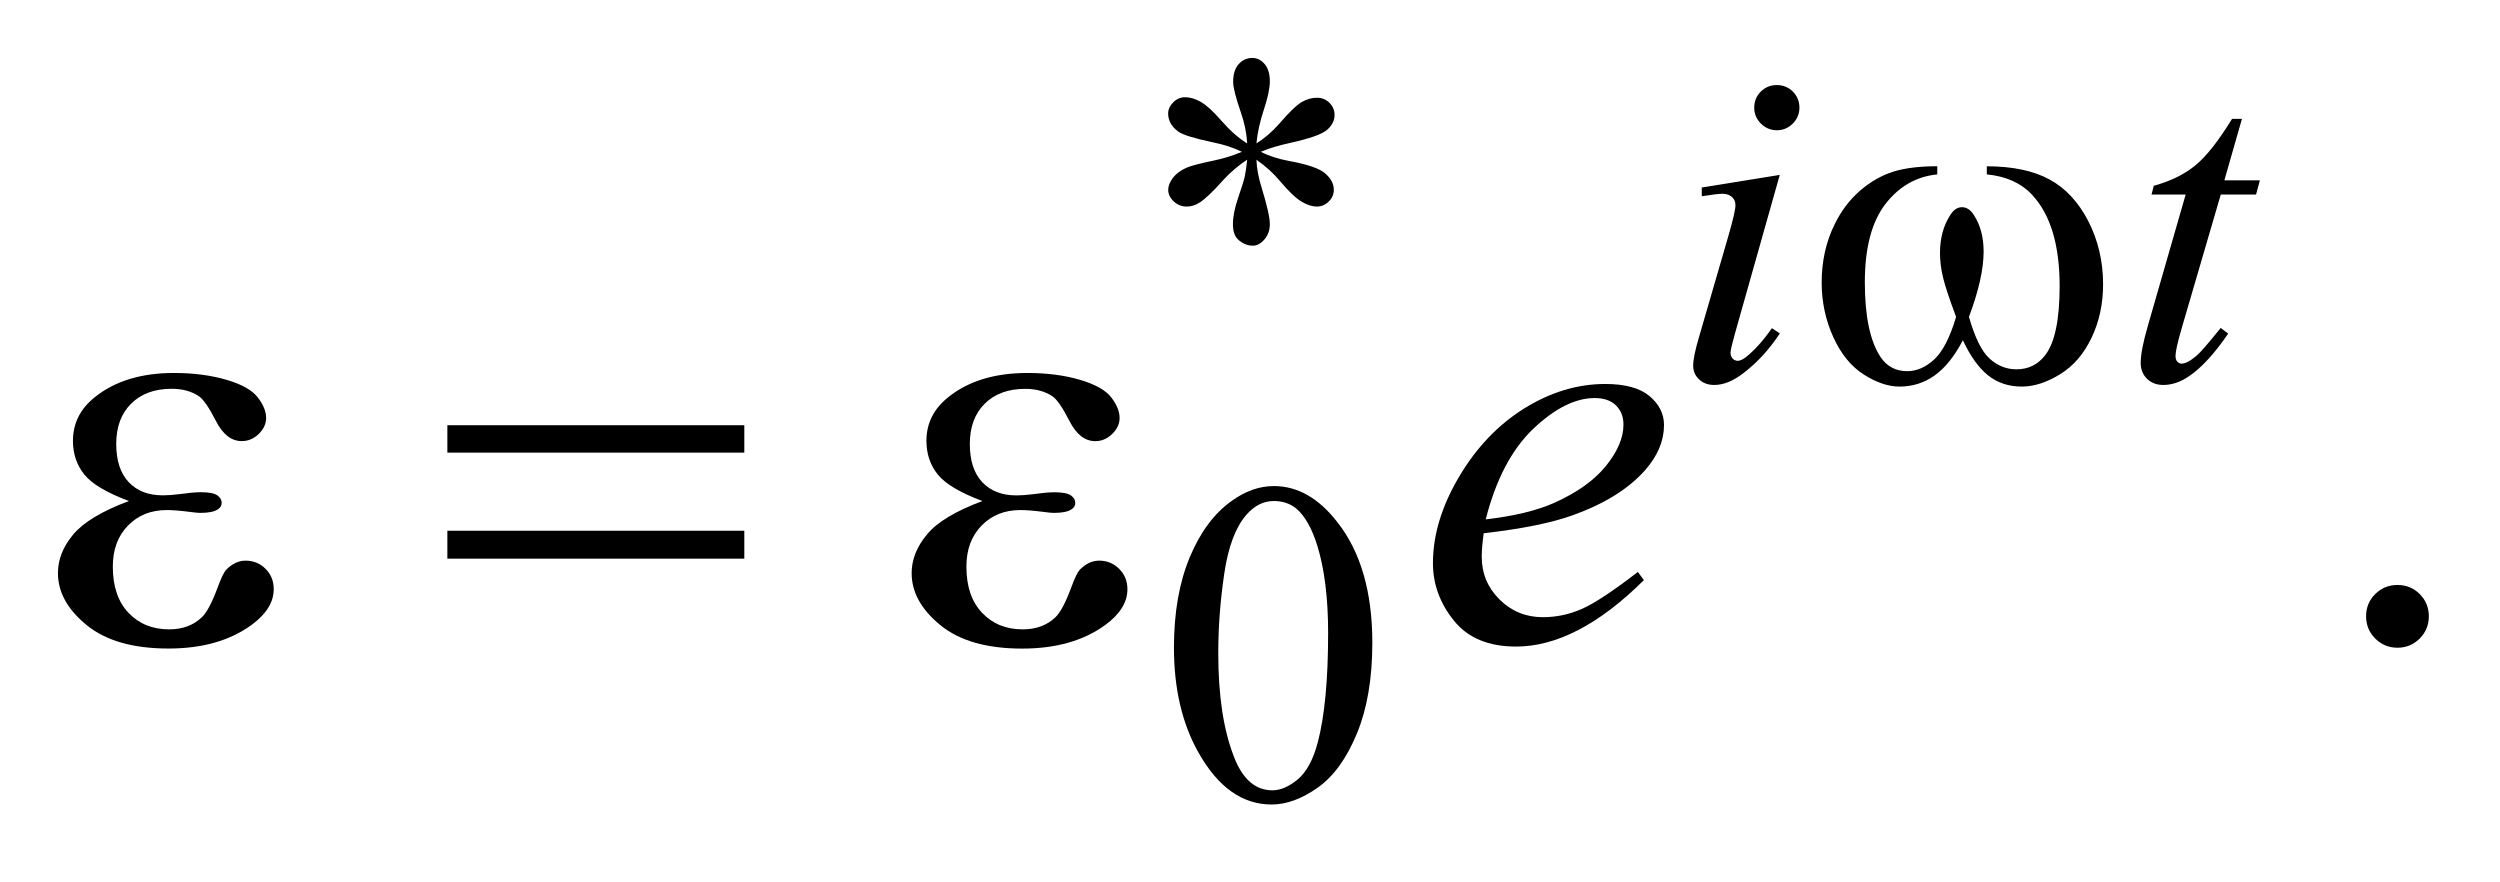 <?xml version="1.0" encoding="UTF-8"?>
<!DOCTYPE svg PUBLIC '-//W3C//DTD SVG 1.0//EN'
          'http://www.w3.org/TR/2001/REC-SVG-20010904/DTD/svg10.dtd'>
<svg stroke-dasharray="none" shape-rendering="auto" xmlns="http://www.w3.org/2000/svg" font-family="'Dialog'" text-rendering="auto" width="68" fill-opacity="1" color-interpolation="auto" color-rendering="auto" preserveAspectRatio="xMidYMid meet" font-size="12px" viewBox="0 0 68 24" fill="black" xmlns:xlink="http://www.w3.org/1999/xlink" stroke="black" image-rendering="auto" stroke-miterlimit="10" stroke-linecap="square" stroke-linejoin="miter" font-style="normal" stroke-width="1" height="24" stroke-dashoffset="0" font-weight="normal" stroke-opacity="1"
><!--Generated by the Batik Graphics2D SVG Generator--><defs id="genericDefs"
  /><g
  ><defs id="defs1"
    ><clipPath clipPathUnits="userSpaceOnUse" id="clipPath1"
      ><path d="M-1 -1 L41.919 -1 L41.919 13.885 L-1 13.885 L-1 -1 Z"
      /></clipPath
      ><clipPath clipPathUnits="userSpaceOnUse" id="clipPath2"
      ><path d="M-0 -0 L-0 12.886 L40.919 12.886 L40.919 -0 Z"
      /></clipPath
    ></defs
    ><g transform="scale(1.576,1.576) translate(1,1) matrix(1,0,0,1,0,0)"
    ><path d="M20.525 1.476 C20.515 1.296 20.478 1.118 20.416 0.941 C20.328 0.686 20.283 0.511 20.283 0.414 C20.283 0.279 20.315 0.176 20.379 0.106 C20.443 0.035 20.521 0 20.615 0 C20.696 0 20.766 0.035 20.826 0.105 C20.886 0.175 20.916 0.275 20.916 0.405 C20.916 0.522 20.881 0.686 20.812 0.895 C20.743 1.104 20.701 1.297 20.685 1.475 C20.829 1.384 20.956 1.273 21.072 1.143 C21.249 0.937 21.381 0.81 21.467 0.761 C21.553 0.712 21.64 0.687 21.728 0.687 C21.814 0.687 21.886 0.716 21.945 0.775 C22.004 0.834 22.033 0.903 22.033 0.983 C22.033 1.08 21.99 1.165 21.904 1.241 C21.818 1.317 21.603 1.392 21.26 1.468 C21.059 1.512 20.893 1.563 20.76 1.62 C20.895 1.69 21.061 1.744 21.256 1.78 C21.57 1.837 21.777 1.909 21.874 1.995 C21.971 2.081 22.02 2.174 22.02 2.276 C22.02 2.354 21.991 2.422 21.932 2.479 C21.873 2.536 21.805 2.565 21.727 2.565 C21.649 2.565 21.563 2.538 21.468 2.483 C21.372 2.428 21.244 2.306 21.083 2.116 C20.976 1.988 20.843 1.868 20.685 1.757 C20.69 1.905 20.72 2.067 20.775 2.241 C20.869 2.548 20.916 2.758 20.916 2.869 C20.916 2.973 20.885 3.061 20.822 3.133 C20.759 3.205 20.693 3.24 20.623 3.24 C20.527 3.24 20.439 3.202 20.361 3.127 C20.306 3.072 20.279 2.985 20.279 2.865 C20.279 2.74 20.309 2.59 20.369 2.414 C20.429 2.238 20.467 2.118 20.482 2.051 C20.497 1.984 20.512 1.886 20.525 1.756 C20.371 1.858 20.237 1.971 20.123 2.096 C19.933 2.309 19.79 2.445 19.694 2.502 C19.626 2.544 19.556 2.565 19.483 2.565 C19.395 2.565 19.319 2.535 19.256 2.475 C19.193 2.415 19.162 2.349 19.162 2.276 C19.162 2.211 19.189 2.143 19.242 2.071 C19.296 1.999 19.375 1.94 19.482 1.893 C19.552 1.862 19.712 1.82 19.962 1.768 C20.123 1.734 20.281 1.685 20.434 1.62 C20.293 1.55 20.125 1.495 19.931 1.456 C19.611 1.388 19.413 1.327 19.337 1.272 C19.22 1.186 19.161 1.082 19.161 0.959 C19.161 0.889 19.19 0.825 19.249 0.766 C19.308 0.707 19.376 0.678 19.454 0.678 C19.54 0.678 19.631 0.705 19.727 0.76 C19.823 0.815 19.943 0.925 20.086 1.09 C20.231 1.256 20.377 1.384 20.525 1.476 Z" stroke="none" clip-path="url(#clipPath2)"
    /></g
    ><g transform="matrix(1.576,0,0,1.576,1.576,1.576)"
    ><path d="M19.261 10.177 C19.261 9.573 19.352 9.054 19.534 8.617 C19.716 8.181 19.958 7.857 20.261 7.643 C20.495 7.474 20.737 7.389 20.987 7.389 C21.393 7.389 21.758 7.596 22.08 8.01 C22.484 8.523 22.685 9.217 22.685 10.094 C22.685 10.708 22.596 11.23 22.419 11.659 C22.242 12.088 22.017 12.4 21.742 12.594 C21.467 12.788 21.202 12.885 20.947 12.885 C20.442 12.885 20.022 12.587 19.686 11.991 C19.402 11.49 19.261 10.885 19.261 10.177 ZM20.026 10.275 C20.026 11.004 20.116 11.598 20.296 12.059 C20.444 12.447 20.666 12.64 20.96 12.64 C21.101 12.64 21.246 12.577 21.398 12.451 C21.548 12.325 21.664 12.114 21.742 11.817 C21.861 11.37 21.922 10.738 21.922 9.923 C21.922 9.319 21.859 8.817 21.734 8.413 C21.64 8.113 21.519 7.901 21.371 7.776 C21.264 7.69 21.136 7.647 20.984 7.647 C20.807 7.647 20.65 7.726 20.511 7.885 C20.324 8.101 20.196 8.441 20.129 8.904 C20.06 9.368 20.026 9.825 20.026 10.275 Z" stroke="none" clip-path="url(#clipPath2)"
    /></g
    ><g transform="matrix(1.576,0,0,1.576,1.576,1.576)"
    ><path d="M40.377 9.096 C40.53 9.096 40.659 9.149 40.763 9.254 C40.867 9.359 40.919 9.487 40.919 9.637 C40.919 9.787 40.866 9.914 40.761 10.021 C40.655 10.126 40.528 10.179 40.377 10.179 C40.228 10.179 40.1 10.126 39.994 10.021 C39.889 9.915 39.836 9.788 39.836 9.637 C39.836 9.485 39.889 9.356 39.994 9.252 C40.1 9.148 40.228 9.096 40.377 9.096 Z" stroke="none" clip-path="url(#clipPath2)"
    /></g
    ><g transform="matrix(1.576,0,0,1.576,1.576,1.576)"
    ><path d="M29.717 2.018 L28.944 4.754 C28.892 4.939 28.867 5.049 28.867 5.086 C28.867 5.128 28.879 5.161 28.903 5.188 C28.928 5.214 28.958 5.227 28.991 5.227 C29.03 5.227 29.077 5.206 29.132 5.164 C29.28 5.047 29.431 4.88 29.581 4.664 L29.718 4.754 C29.541 5.025 29.333 5.253 29.093 5.437 C28.916 5.575 28.747 5.644 28.586 5.644 C28.479 5.644 28.392 5.612 28.324 5.548 C28.256 5.484 28.222 5.404 28.222 5.308 C28.222 5.212 28.254 5.052 28.32 4.828 L28.828 3.079 C28.911 2.793 28.952 2.613 28.952 2.54 C28.952 2.483 28.932 2.436 28.891 2.399 C28.851 2.363 28.796 2.344 28.726 2.344 C28.668 2.344 28.55 2.359 28.371 2.387 L28.371 2.236 L29.717 2.018 ZM29.666 0.468 C29.775 0.468 29.868 0.506 29.943 0.581 C30.018 0.657 30.056 0.749 30.056 0.858 C30.056 0.964 30.018 1.056 29.941 1.133 C29.864 1.21 29.772 1.248 29.666 1.248 C29.56 1.248 29.468 1.209 29.391 1.133 C29.315 1.056 29.276 0.965 29.276 0.858 C29.276 0.749 29.314 0.656 29.389 0.581 C29.465 0.506 29.557 0.468 29.666 0.468 Z" stroke="none" clip-path="url(#clipPath2)"
    /></g
    ><g transform="matrix(1.576,0,0,1.576,1.576,1.576)"
    ><path d="M37.694 1.05 L37.39 2.112 L38.003 2.112 L37.937 2.358 L37.328 2.358 L36.655 4.66 C36.583 4.908 36.547 5.068 36.547 5.14 C36.547 5.184 36.557 5.218 36.578 5.241 C36.599 5.264 36.623 5.276 36.651 5.276 C36.716 5.276 36.802 5.231 36.909 5.14 C36.972 5.088 37.111 4.928 37.327 4.66 L37.456 4.758 C37.217 5.107 36.99 5.353 36.776 5.496 C36.63 5.595 36.484 5.644 36.336 5.644 C36.221 5.644 36.127 5.608 36.055 5.537 C35.982 5.466 35.946 5.374 35.946 5.262 C35.946 5.122 35.987 4.907 36.071 4.618 L36.722 2.358 L36.133 2.358 L36.172 2.206 C36.458 2.128 36.696 2.012 36.886 1.857 C37.076 1.702 37.288 1.434 37.523 1.051 L37.694 1.051 Z" stroke="none" clip-path="url(#clipPath2)"
    /></g
    ><g transform="matrix(1.576,0,0,1.576,1.576,1.576)"
    ><path d="M24.607 8.203 C24.585 8.366 24.573 8.501 24.573 8.608 C24.573 8.898 24.676 9.144 24.881 9.347 C25.086 9.55 25.335 9.652 25.628 9.652 C25.862 9.652 26.087 9.604 26.304 9.508 C26.521 9.412 26.842 9.199 27.268 8.871 L27.371 9.013 C26.6 9.778 25.864 10.159 25.165 10.159 C24.69 10.159 24.332 10.01 24.092 9.71 C23.851 9.411 23.731 9.081 23.731 8.72 C23.731 8.236 23.88 7.74 24.18 7.232 C24.479 6.725 24.855 6.331 25.307 6.049 C25.759 5.768 26.225 5.627 26.703 5.627 C27.048 5.627 27.304 5.697 27.47 5.837 C27.636 5.977 27.719 6.143 27.719 6.335 C27.719 6.605 27.612 6.864 27.397 7.11 C27.114 7.432 26.698 7.693 26.148 7.891 C25.78 8.024 25.269 8.128 24.607 8.203 ZM24.642 7.964 C25.123 7.908 25.516 7.815 25.819 7.681 C26.219 7.502 26.519 7.288 26.719 7.039 C26.919 6.79 27.019 6.554 27.019 6.329 C27.019 6.192 26.976 6.082 26.89 5.997 C26.803 5.912 26.681 5.87 26.521 5.87 C26.19 5.87 25.837 6.046 25.464 6.399 C25.092 6.753 24.817 7.275 24.642 7.964 Z" stroke="none" clip-path="url(#clipPath2)"
    /></g
    ><g transform="matrix(1.576,0,0,1.576,1.576,1.576)"
    ><path d="M33.29 2.01 L33.29 1.87 C33.73 1.87 34.09 1.945 34.368 2.095 C34.646 2.244 34.871 2.485 35.042 2.817 C35.212 3.149 35.297 3.513 35.297 3.908 C35.297 4.243 35.231 4.551 35.098 4.829 C34.966 5.107 34.785 5.318 34.554 5.459 C34.324 5.601 34.104 5.672 33.896 5.672 C33.667 5.672 33.472 5.607 33.31 5.477 C33.149 5.347 33.004 5.145 32.877 4.872 C32.733 5.148 32.571 5.35 32.391 5.479 C32.211 5.608 32.007 5.672 31.784 5.672 C31.589 5.672 31.383 5.602 31.165 5.463 C30.948 5.324 30.773 5.109 30.641 4.819 C30.509 4.529 30.44 4.214 30.44 3.876 C30.44 3.509 30.514 3.175 30.663 2.873 C30.777 2.639 30.924 2.445 31.102 2.291 C31.28 2.138 31.469 2.029 31.669 1.965 C31.869 1.901 32.125 1.869 32.435 1.869 L32.435 2.01 C32.073 2.046 31.774 2.218 31.539 2.523 C31.304 2.828 31.185 3.278 31.185 3.872 C31.185 4.457 31.275 4.887 31.455 5.16 C31.564 5.324 31.719 5.406 31.916 5.406 C32.08 5.406 32.235 5.339 32.383 5.203 C32.529 5.068 32.655 4.823 32.76 4.469 C32.645 4.164 32.571 3.938 32.535 3.79 C32.499 3.642 32.482 3.5 32.482 3.365 C32.482 3.113 32.541 2.895 32.658 2.713 C32.715 2.622 32.783 2.576 32.861 2.576 C32.941 2.576 33.01 2.621 33.068 2.713 C33.179 2.884 33.235 3.094 33.235 3.341 C33.235 3.643 33.151 4.019 32.982 4.469 C33.084 4.825 33.202 5.066 33.338 5.189 C33.474 5.312 33.629 5.374 33.801 5.374 C34.004 5.374 34.168 5.295 34.293 5.136 C34.462 4.923 34.547 4.523 34.547 3.938 C34.547 3.228 34.389 2.703 34.074 2.365 C33.885 2.16 33.624 2.042 33.29 2.01 Z" stroke="none" clip-path="url(#clipPath2)"
    /></g
    ><g transform="matrix(1.576,0,0,1.576,1.576,1.576)"
    ><path d="M1.225 7.647 C0.841 7.503 0.584 7.351 0.454 7.188 C0.324 7.026 0.259 6.832 0.259 6.608 C0.259 6.305 0.386 6.053 0.64 5.852 C0.985 5.576 1.439 5.437 2.002 5.437 C2.337 5.437 2.638 5.476 2.905 5.554 C3.172 5.632 3.353 5.734 3.449 5.859 C3.545 5.984 3.593 6.102 3.593 6.213 C3.593 6.314 3.551 6.406 3.466 6.489 C3.381 6.572 3.283 6.613 3.172 6.613 C2.993 6.613 2.844 6.496 2.726 6.264 C2.608 6.032 2.508 5.889 2.43 5.837 C2.303 5.752 2.147 5.71 1.962 5.71 C1.669 5.71 1.436 5.795 1.264 5.966 C1.092 6.136 1.006 6.368 1.006 6.661 C1.006 6.948 1.077 7.167 1.22 7.32 C1.364 7.473 1.56 7.549 1.811 7.549 C1.895 7.549 1.988 7.542 2.089 7.529 C2.248 7.507 2.374 7.495 2.464 7.495 C2.604 7.495 2.699 7.513 2.75 7.549 C2.8 7.585 2.826 7.627 2.826 7.676 C2.826 7.725 2.804 7.762 2.762 7.789 C2.704 7.831 2.601 7.852 2.455 7.852 C2.422 7.852 2.369 7.847 2.294 7.837 C2.125 7.815 1.986 7.803 1.879 7.803 C1.606 7.803 1.382 7.892 1.208 8.072 C1.034 8.25 0.947 8.486 0.947 8.779 C0.947 9.121 1.037 9.386 1.218 9.577 C1.399 9.767 1.632 9.862 1.919 9.862 C2.15 9.862 2.338 9.793 2.485 9.652 C2.569 9.571 2.659 9.402 2.754 9.145 C2.816 8.976 2.866 8.872 2.905 8.832 C3.009 8.728 3.119 8.676 3.237 8.676 C3.374 8.676 3.489 8.723 3.584 8.818 C3.679 8.913 3.724 9.03 3.724 9.169 C3.724 9.394 3.596 9.6 3.338 9.788 C2.964 10.059 2.487 10.193 1.908 10.193 C1.296 10.193 0.825 10.058 0.495 9.788 C0.165 9.519 0 9.219 0 8.891 C0 8.657 0.088 8.434 0.266 8.222 C0.443 8.011 0.763 7.82 1.225 7.647 Z" stroke="none" clip-path="url(#clipPath2)"
    /></g
    ><g transform="matrix(1.576,0,0,1.576,1.576,1.576)"
    ><path d="M6.721 6.339 L11.846 6.339 L11.846 6.812 L6.721 6.812 L6.721 6.339 ZM6.721 8.16 L11.846 8.16 L11.846 8.642 L6.721 8.642 L6.721 8.16 Z" stroke="none" clip-path="url(#clipPath2)"
    /></g
    ><g transform="matrix(1.576,0,0,1.576,1.576,1.576)"
    ><path d="M15.955 7.647 C15.571 7.503 15.314 7.351 15.184 7.188 C15.054 7.026 14.989 6.832 14.989 6.608 C14.989 6.305 15.116 6.053 15.37 5.852 C15.715 5.576 16.169 5.437 16.732 5.437 C17.067 5.437 17.368 5.476 17.635 5.554 C17.902 5.632 18.083 5.734 18.179 5.859 C18.275 5.984 18.323 6.102 18.323 6.213 C18.323 6.314 18.281 6.406 18.196 6.489 C18.111 6.572 18.014 6.614 17.903 6.614 C17.724 6.614 17.575 6.497 17.457 6.265 C17.339 6.033 17.24 5.89 17.162 5.838 C17.035 5.754 16.879 5.711 16.694 5.711 C16.401 5.711 16.168 5.796 15.996 5.967 C15.824 6.137 15.738 6.369 15.738 6.662 C15.738 6.949 15.809 7.168 15.952 7.321 C16.096 7.474 16.292 7.55 16.543 7.55 C16.627 7.55 16.72 7.543 16.821 7.53 C16.98 7.508 17.106 7.496 17.196 7.496 C17.336 7.496 17.431 7.514 17.482 7.55 C17.532 7.586 17.558 7.628 17.558 7.677 C17.558 7.726 17.537 7.763 17.495 7.789 C17.436 7.831 17.334 7.852 17.187 7.852 C17.154 7.852 17.101 7.847 17.026 7.837 C16.857 7.815 16.719 7.803 16.611 7.803 C16.338 7.803 16.114 7.892 15.94 8.072 C15.766 8.251 15.679 8.486 15.679 8.779 C15.679 9.121 15.769 9.386 15.95 9.577 C16.131 9.767 16.364 9.862 16.651 9.862 C16.882 9.862 17.07 9.793 17.217 9.652 C17.301 9.571 17.391 9.402 17.486 9.145 C17.548 8.976 17.598 8.872 17.637 8.832 C17.741 8.728 17.851 8.676 17.969 8.676 C18.106 8.676 18.221 8.723 18.316 8.818 C18.411 8.913 18.458 9.03 18.458 9.17 C18.458 9.395 18.33 9.601 18.072 9.789 C17.698 10.06 17.221 10.194 16.642 10.194 C16.03 10.194 15.559 10.059 15.229 9.789 C14.899 9.519 14.734 9.22 14.734 8.892 C14.734 8.658 14.822 8.435 15 8.223 C15.173 8.011 15.493 7.82 15.955 7.647 Z" stroke="none" clip-path="url(#clipPath2)"
    /></g
  ></g
></svg
>
